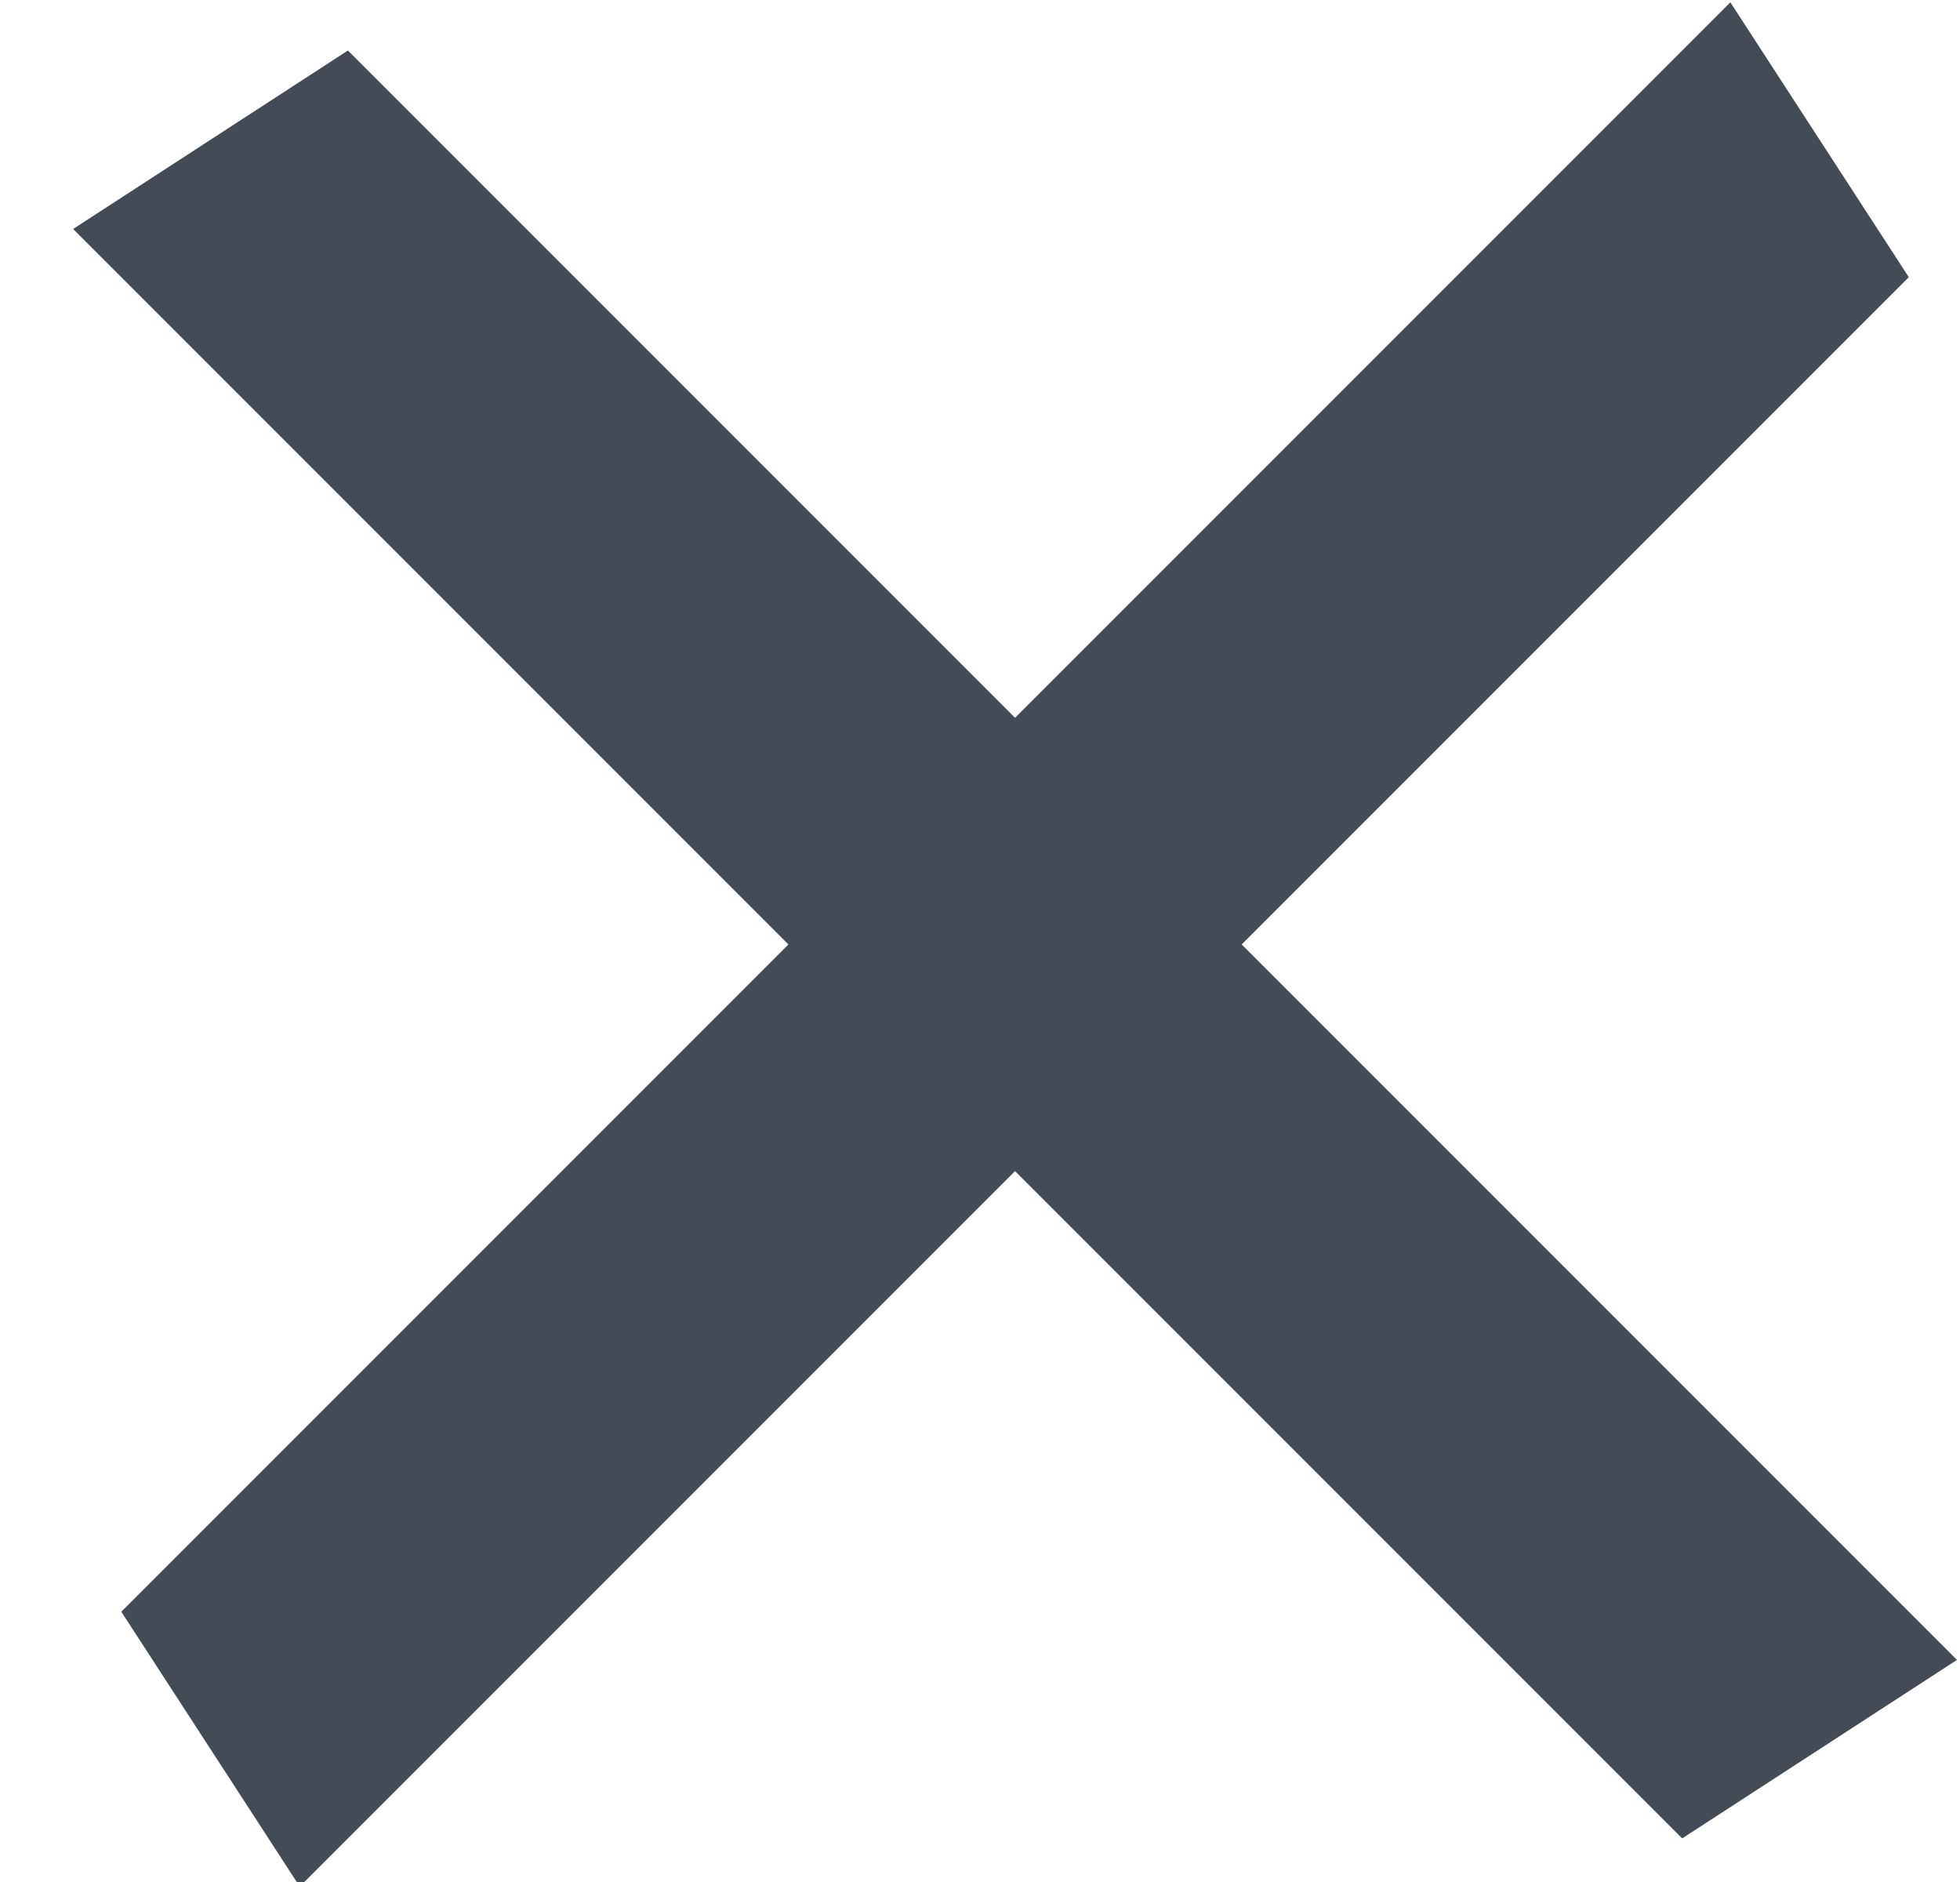 <?xml version="1.0" encoding="UTF-8"?>
<svg width="25px" height="24px" viewBox="0 0 25 24" version="1.1" xmlns="http://www.w3.org/2000/svg" xmlns:xlink="http://www.w3.org/1999/xlink">
    <!-- Generator: Sketch 49.2 (51160) - http://www.bohemiancoding.com/sketch -->
    <title>X - grey</title>
    <desc>Created with Sketch.</desc>
    <defs></defs>
    <g id="Project-Item" stroke="none" stroke-width="1" fill="none" fill-rule="evenodd">
        <g id="X---grey" fill="#434B56">
            <polygon id="Fill-11" transform="translate(12.947, 12.044) rotate(45) translate(-12.947, -12.044) " points="-1.131 10 -2 14.088 27.025 14.088 27.894 10"></polygon>
            <polygon id="Fill-11" transform="translate(12.947, 12.044) rotate(-45) translate(-12.947, -12.044) " points="-1.131 10 -2 14.088 27.025 14.088 27.894 10"></polygon>
        </g>
    </g>
</svg>